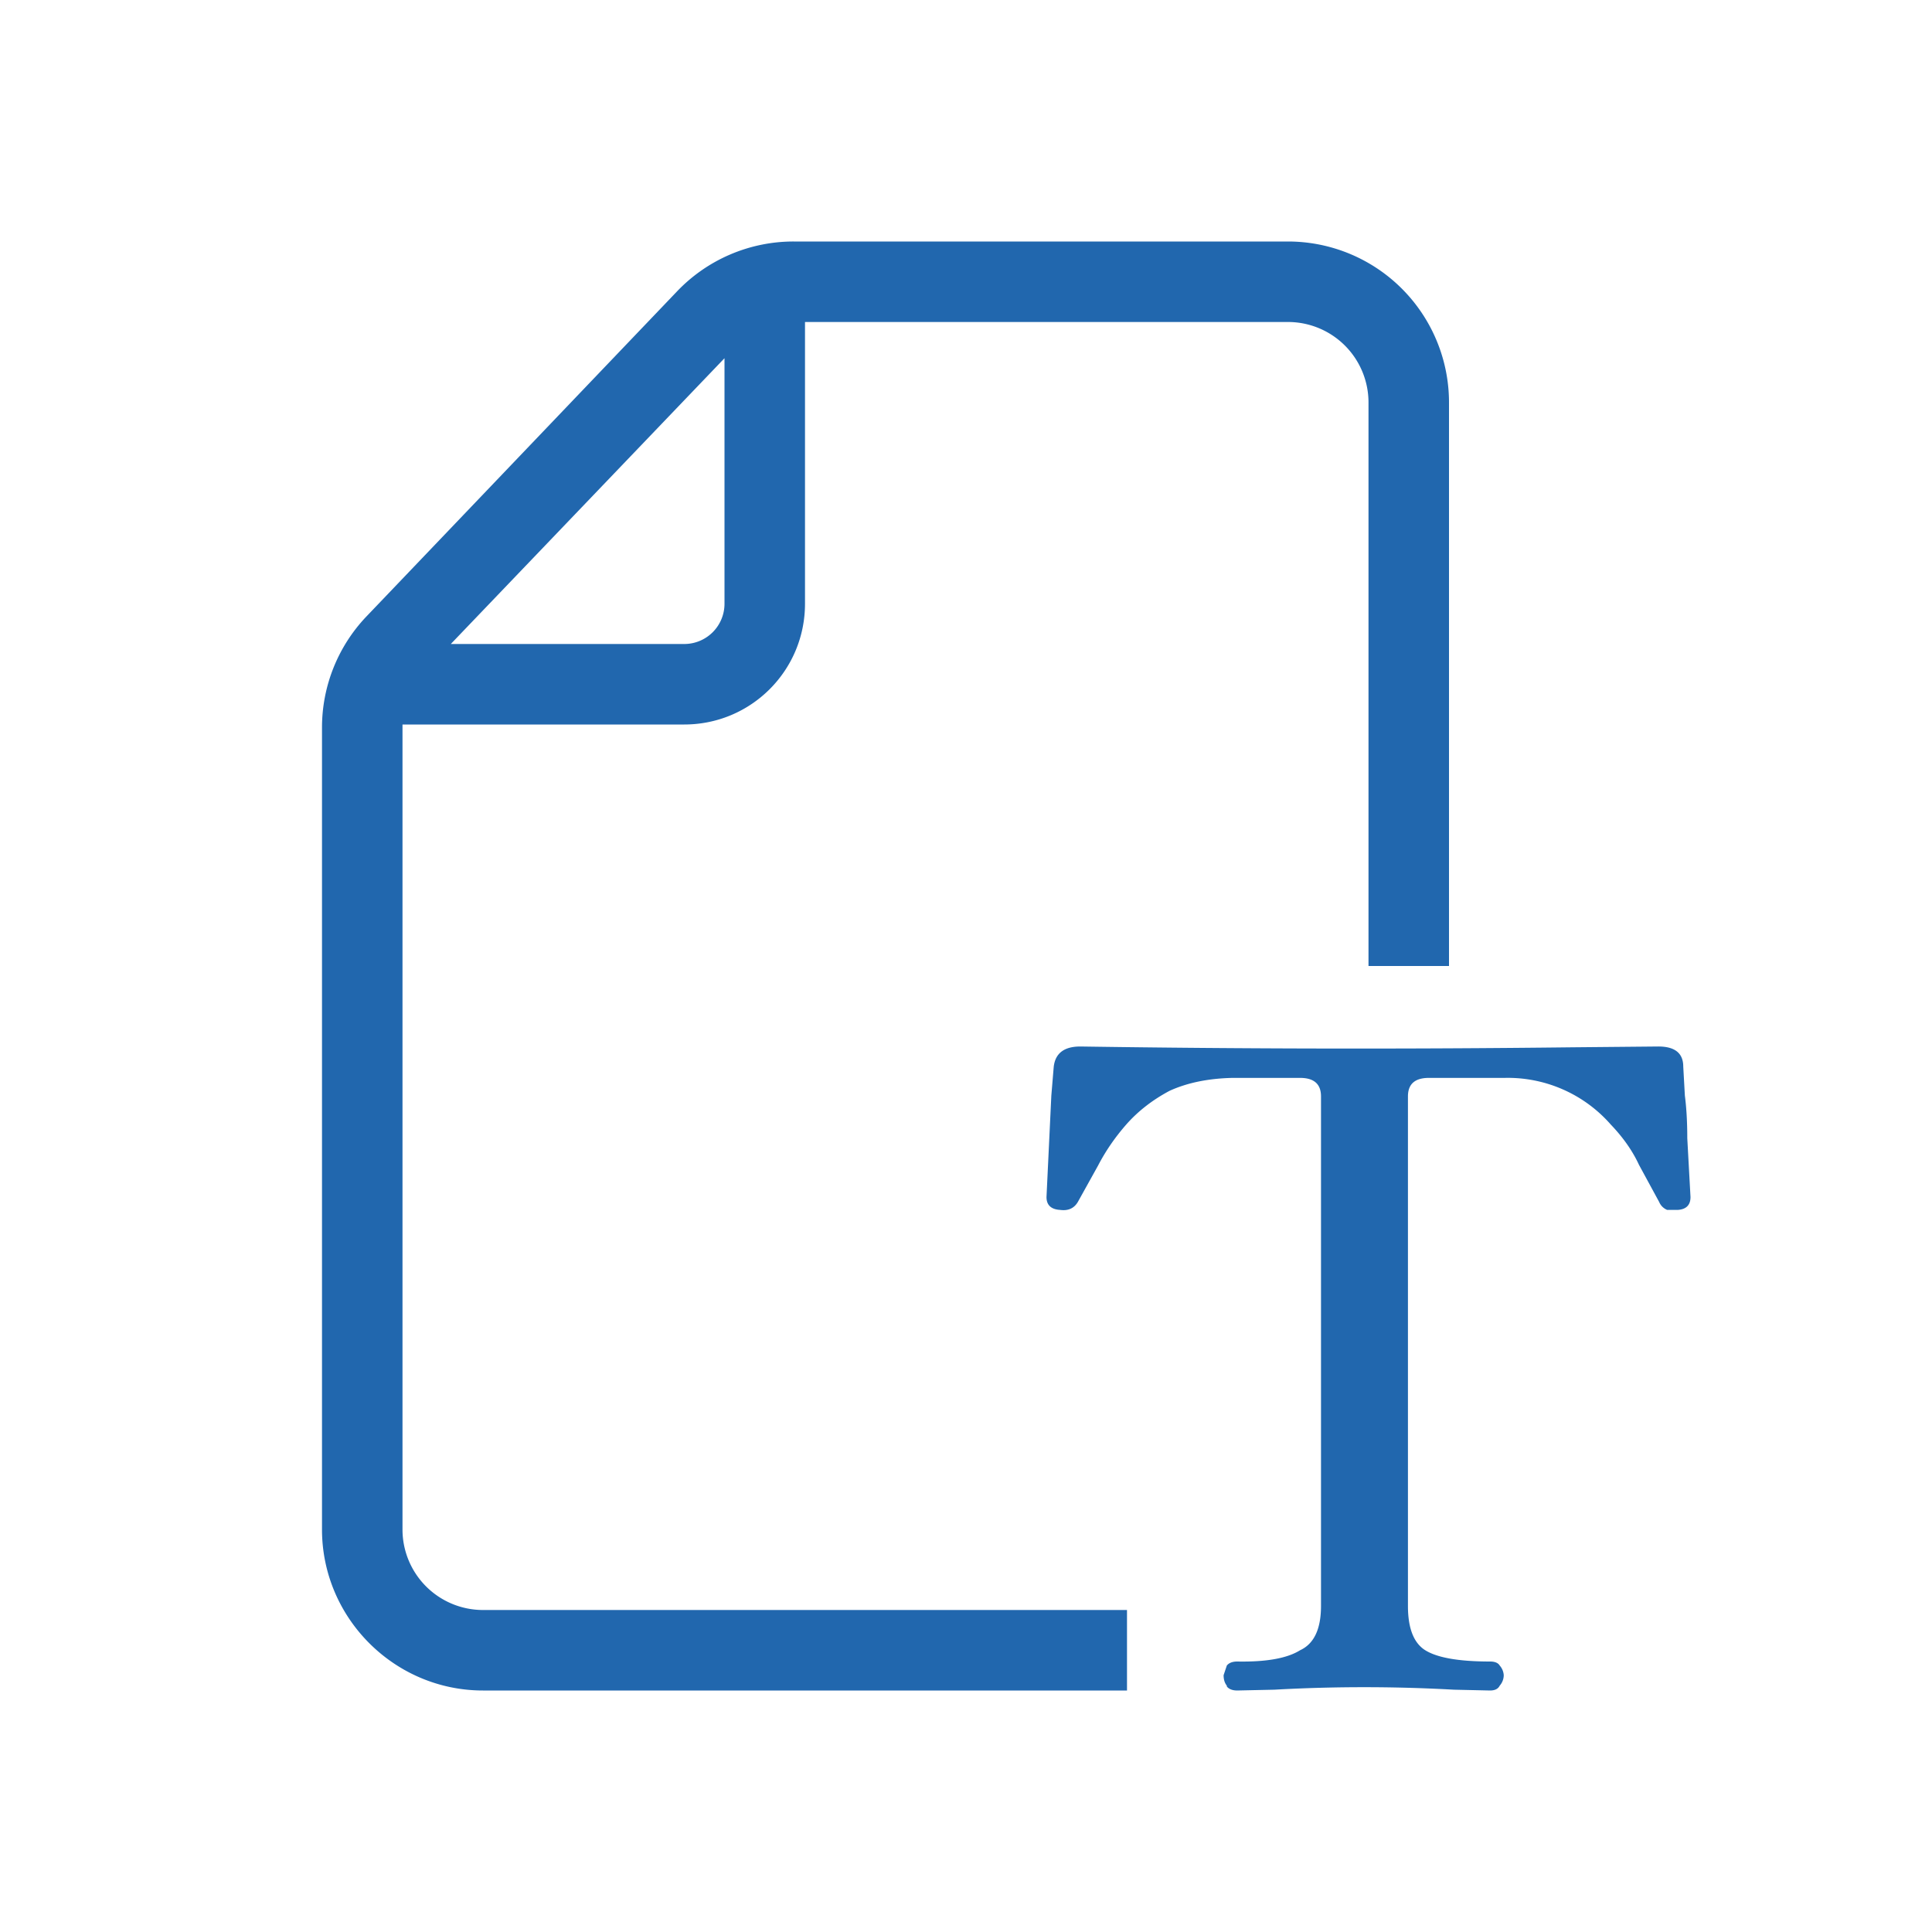 <svg xmlns="http://www.w3.org/2000/svg" width="24" height="24" fill="none"><path fill="#2167ae" d="M17 5v7h1V5a2 2 0 0 0-2-2H9.86a2 2 0 0 0-1.45.62L4.55 7.66A2 2 0 0 0 4 9.04V19c0 1.1.9 2 2 2h8v-1H6a1 1 0 0 1-1-1V9h3.5c.83 0 1.5-.67 1.5-1.5V4h6a1 1 0 0 1 1 1m-8-.55V7.5a.5.5 0 0 1-.5.5H5.6zm6.24 16.5q.04.05.13.05l.46-.01a20 20 0 0 1 2.23 0l.45.01q.09 0 .12-.06a.2.2 0 0 0 .05-.13.2.2 0 0 0-.05-.12q-.03-.05-.12-.05-.6 0-.82-.15-.2-.14-.2-.54v-6.33q0-.23.26-.23h.94a1.7 1.7 0 0 1 1.32.58q.23.24.35.5l.25.46q.03.07.1.1h.13q.16-.01.16-.16l-.04-.73q0-.3-.03-.53l-.02-.36q0-.25-.31-.25l-1.07.01a230 230 0 0 1-6.11-.01q-.3 0-.33.25l-.03.36-.06 1.26q0 .15.17.16.15.02.22-.1l.25-.45q.14-.27.35-.51.22-.25.54-.42.33-.15.78-.16h.84q.26 0 .26.23v6.33q0 .43-.26.55-.24.15-.78.14-.09 0-.13.05l-.04.12q0 .08.04.13"/></svg>